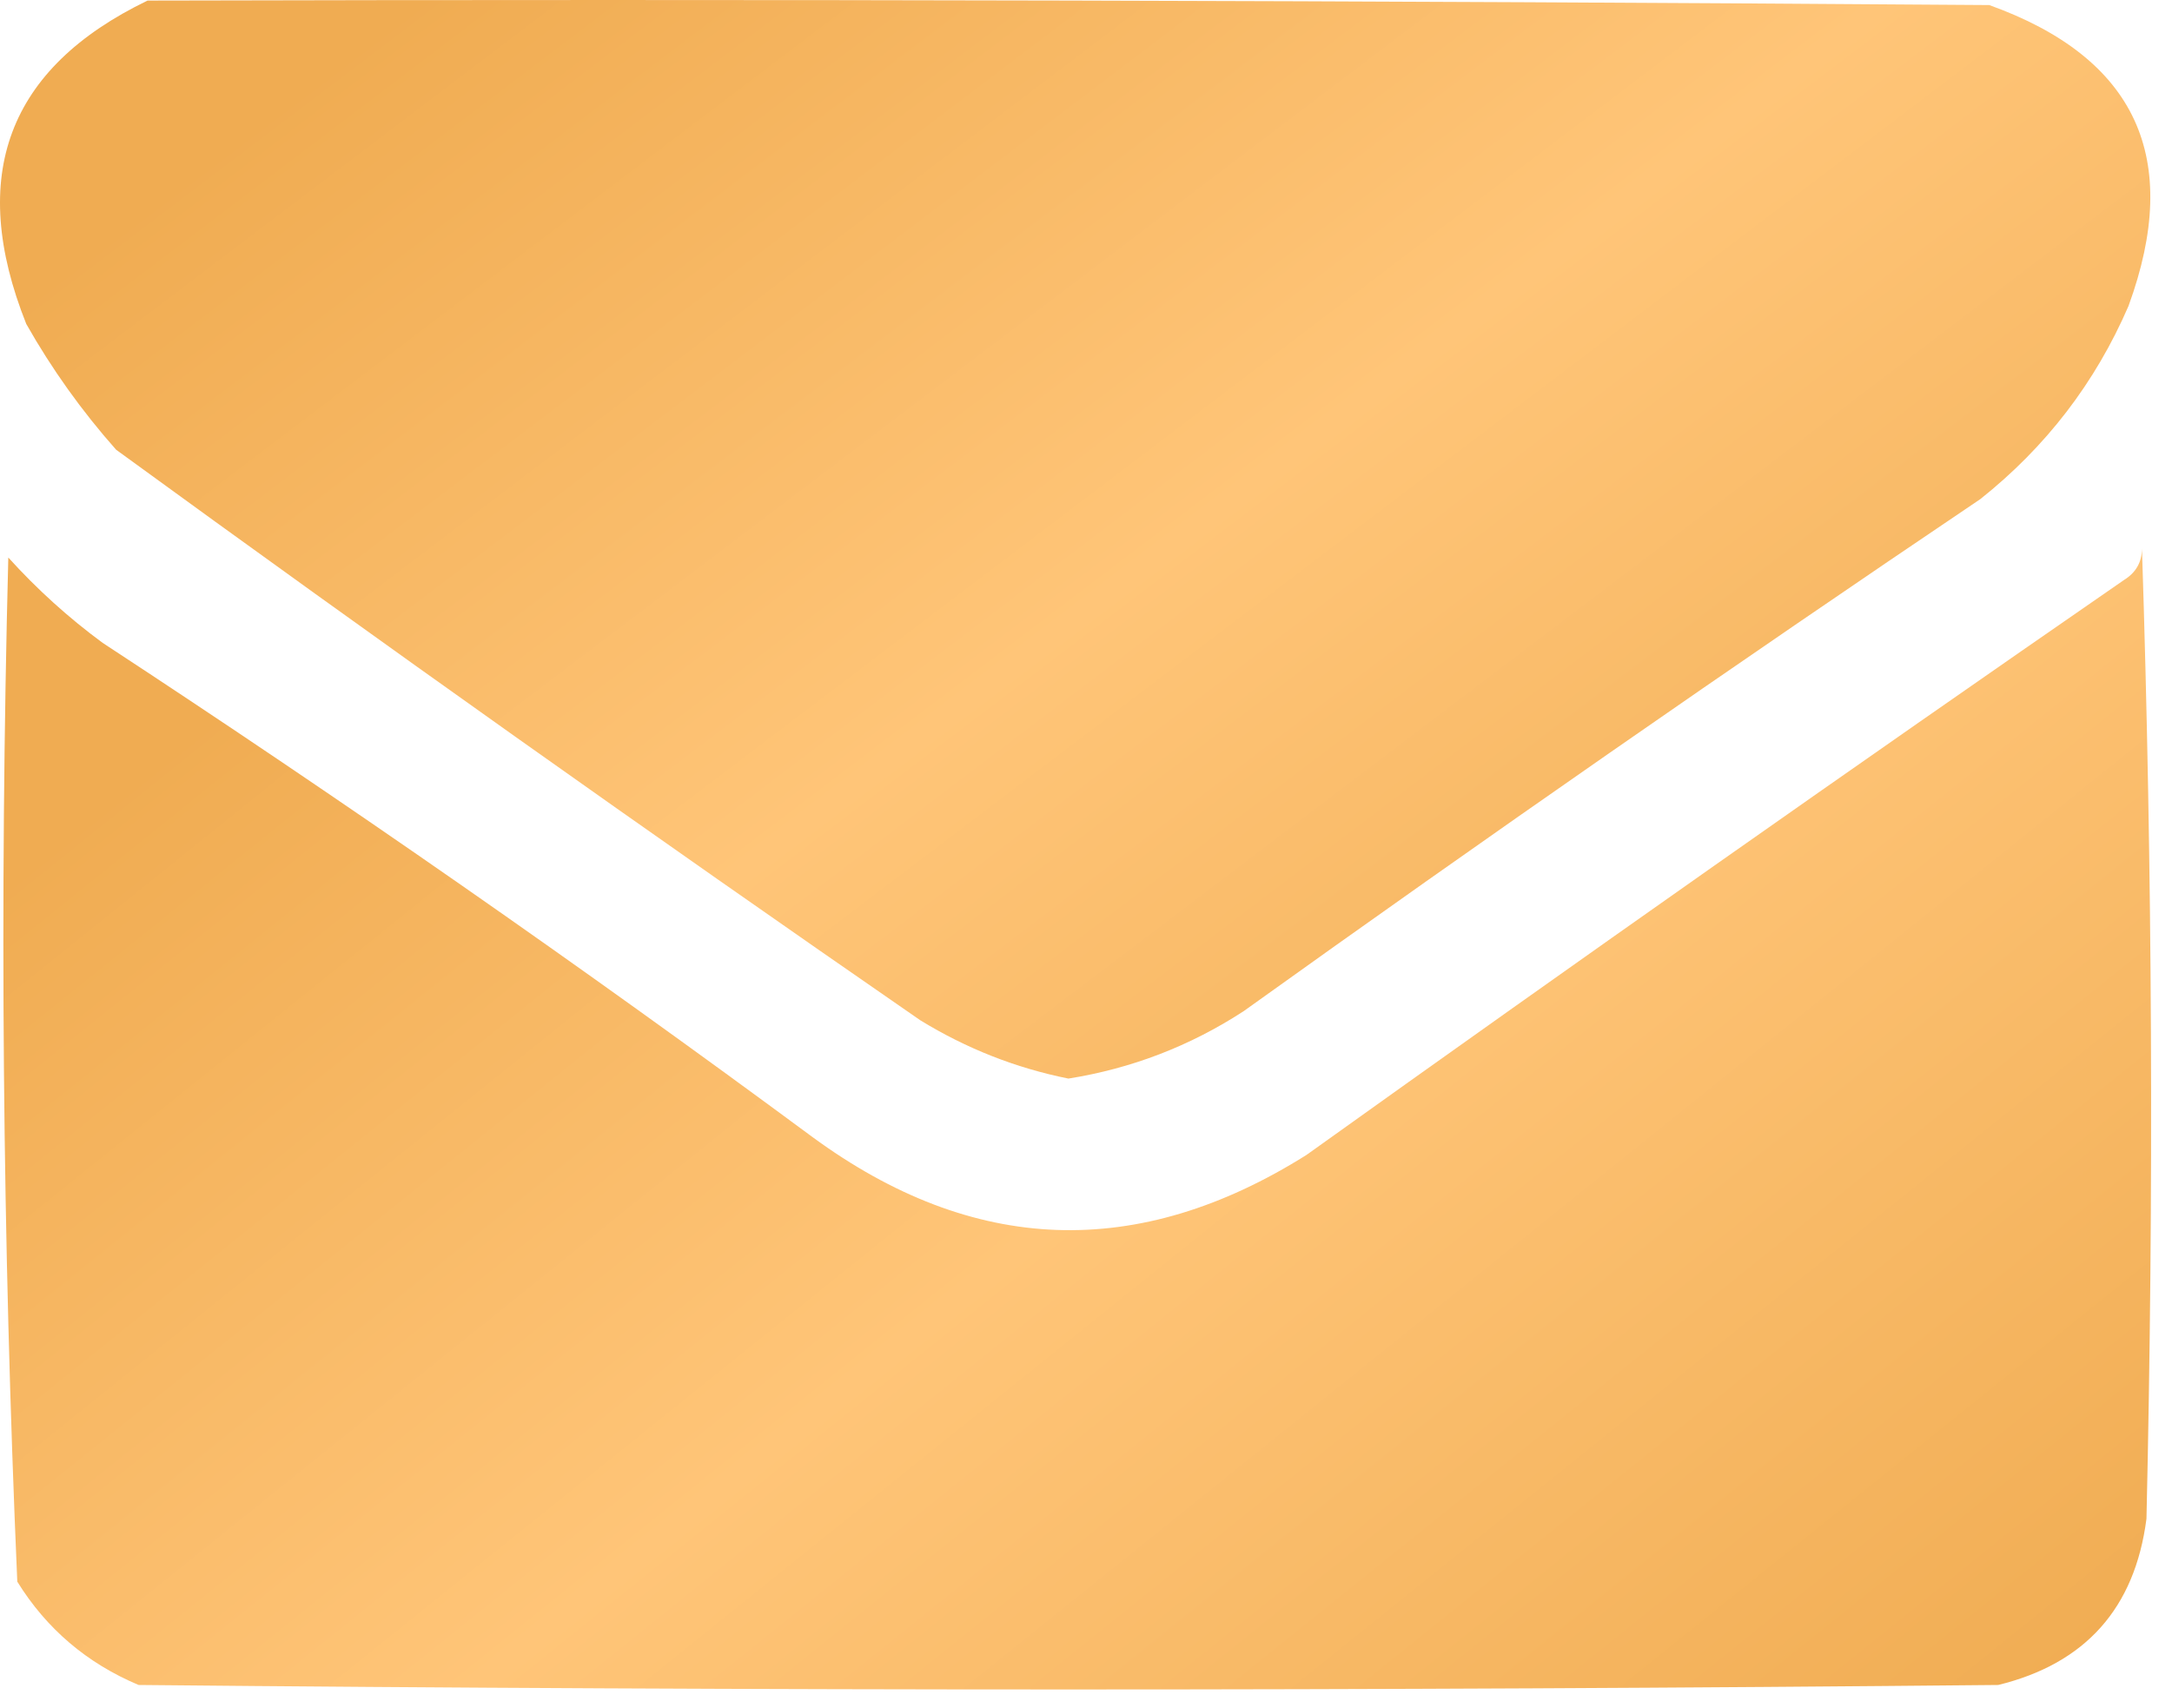<svg width="103" height="81" viewBox="0 0 103 81" fill="none" xmlns="http://www.w3.org/2000/svg">
<path fill-rule="evenodd" clip-rule="evenodd" d="M6.998 0.027C36.11 -0.044 65.222 0.027 94.334 0.24C101.3 2.742 103.501 7.499 100.937 14.512C99.368 18.14 97.025 21.194 93.908 23.671C82.145 31.6 70.5 39.694 58.973 47.955C56.433 49.607 53.664 50.672 50.666 51.15C48.168 50.648 45.825 49.725 43.636 48.381C30.814 39.52 18.104 30.503 5.507 21.328C3.877 19.49 2.457 17.502 1.246 15.364C-1.553 8.342 0.364 3.23 6.998 0.027Z" fill="url(#paint0_linear_125_1366)"/>
<path fill-rule="evenodd" clip-rule="evenodd" d="M101.576 26.014C102.072 41.279 102.143 56.616 101.789 72.025C101.24 76.266 98.897 78.893 94.76 79.907C65.364 80.191 35.968 80.191 6.572 79.907C4.121 78.875 2.204 77.242 0.82 75.007C0.118 58.844 -0.024 42.655 0.394 26.44C1.758 27.947 3.249 29.296 4.868 30.487C16.309 37.983 27.528 45.793 38.524 53.919C46.148 59.513 53.959 59.797 61.956 54.771C74.804 45.578 87.727 36.489 100.724 27.505C101.288 27.157 101.572 26.66 101.576 26.014Z" fill="url(#paint1_linear_125_1366)"/>
<defs>
<linearGradient id="paint0_linear_125_1366" x1="111.667" y1="53.567" x2="42.558" y2="-37.48" gradientUnits="userSpaceOnUse">
<stop offset="0.079" stop-color="#F0AC52"/>
<stop offset="0.49" stop-color="#FFC578"/>
<stop offset="0.86" stop-color="#F0AC52"/>
</linearGradient>
<linearGradient id="paint1_linear_125_1366" x1="111.695" y1="82.676" x2="37.569" y2="-9.534" gradientUnits="userSpaceOnUse">
<stop offset="0.079" stop-color="#F0AC52"/>
<stop offset="0.49" stop-color="#FFC578"/>
<stop offset="0.86" stop-color="#F0AC52"/>
</linearGradient>
</defs>
</svg>
